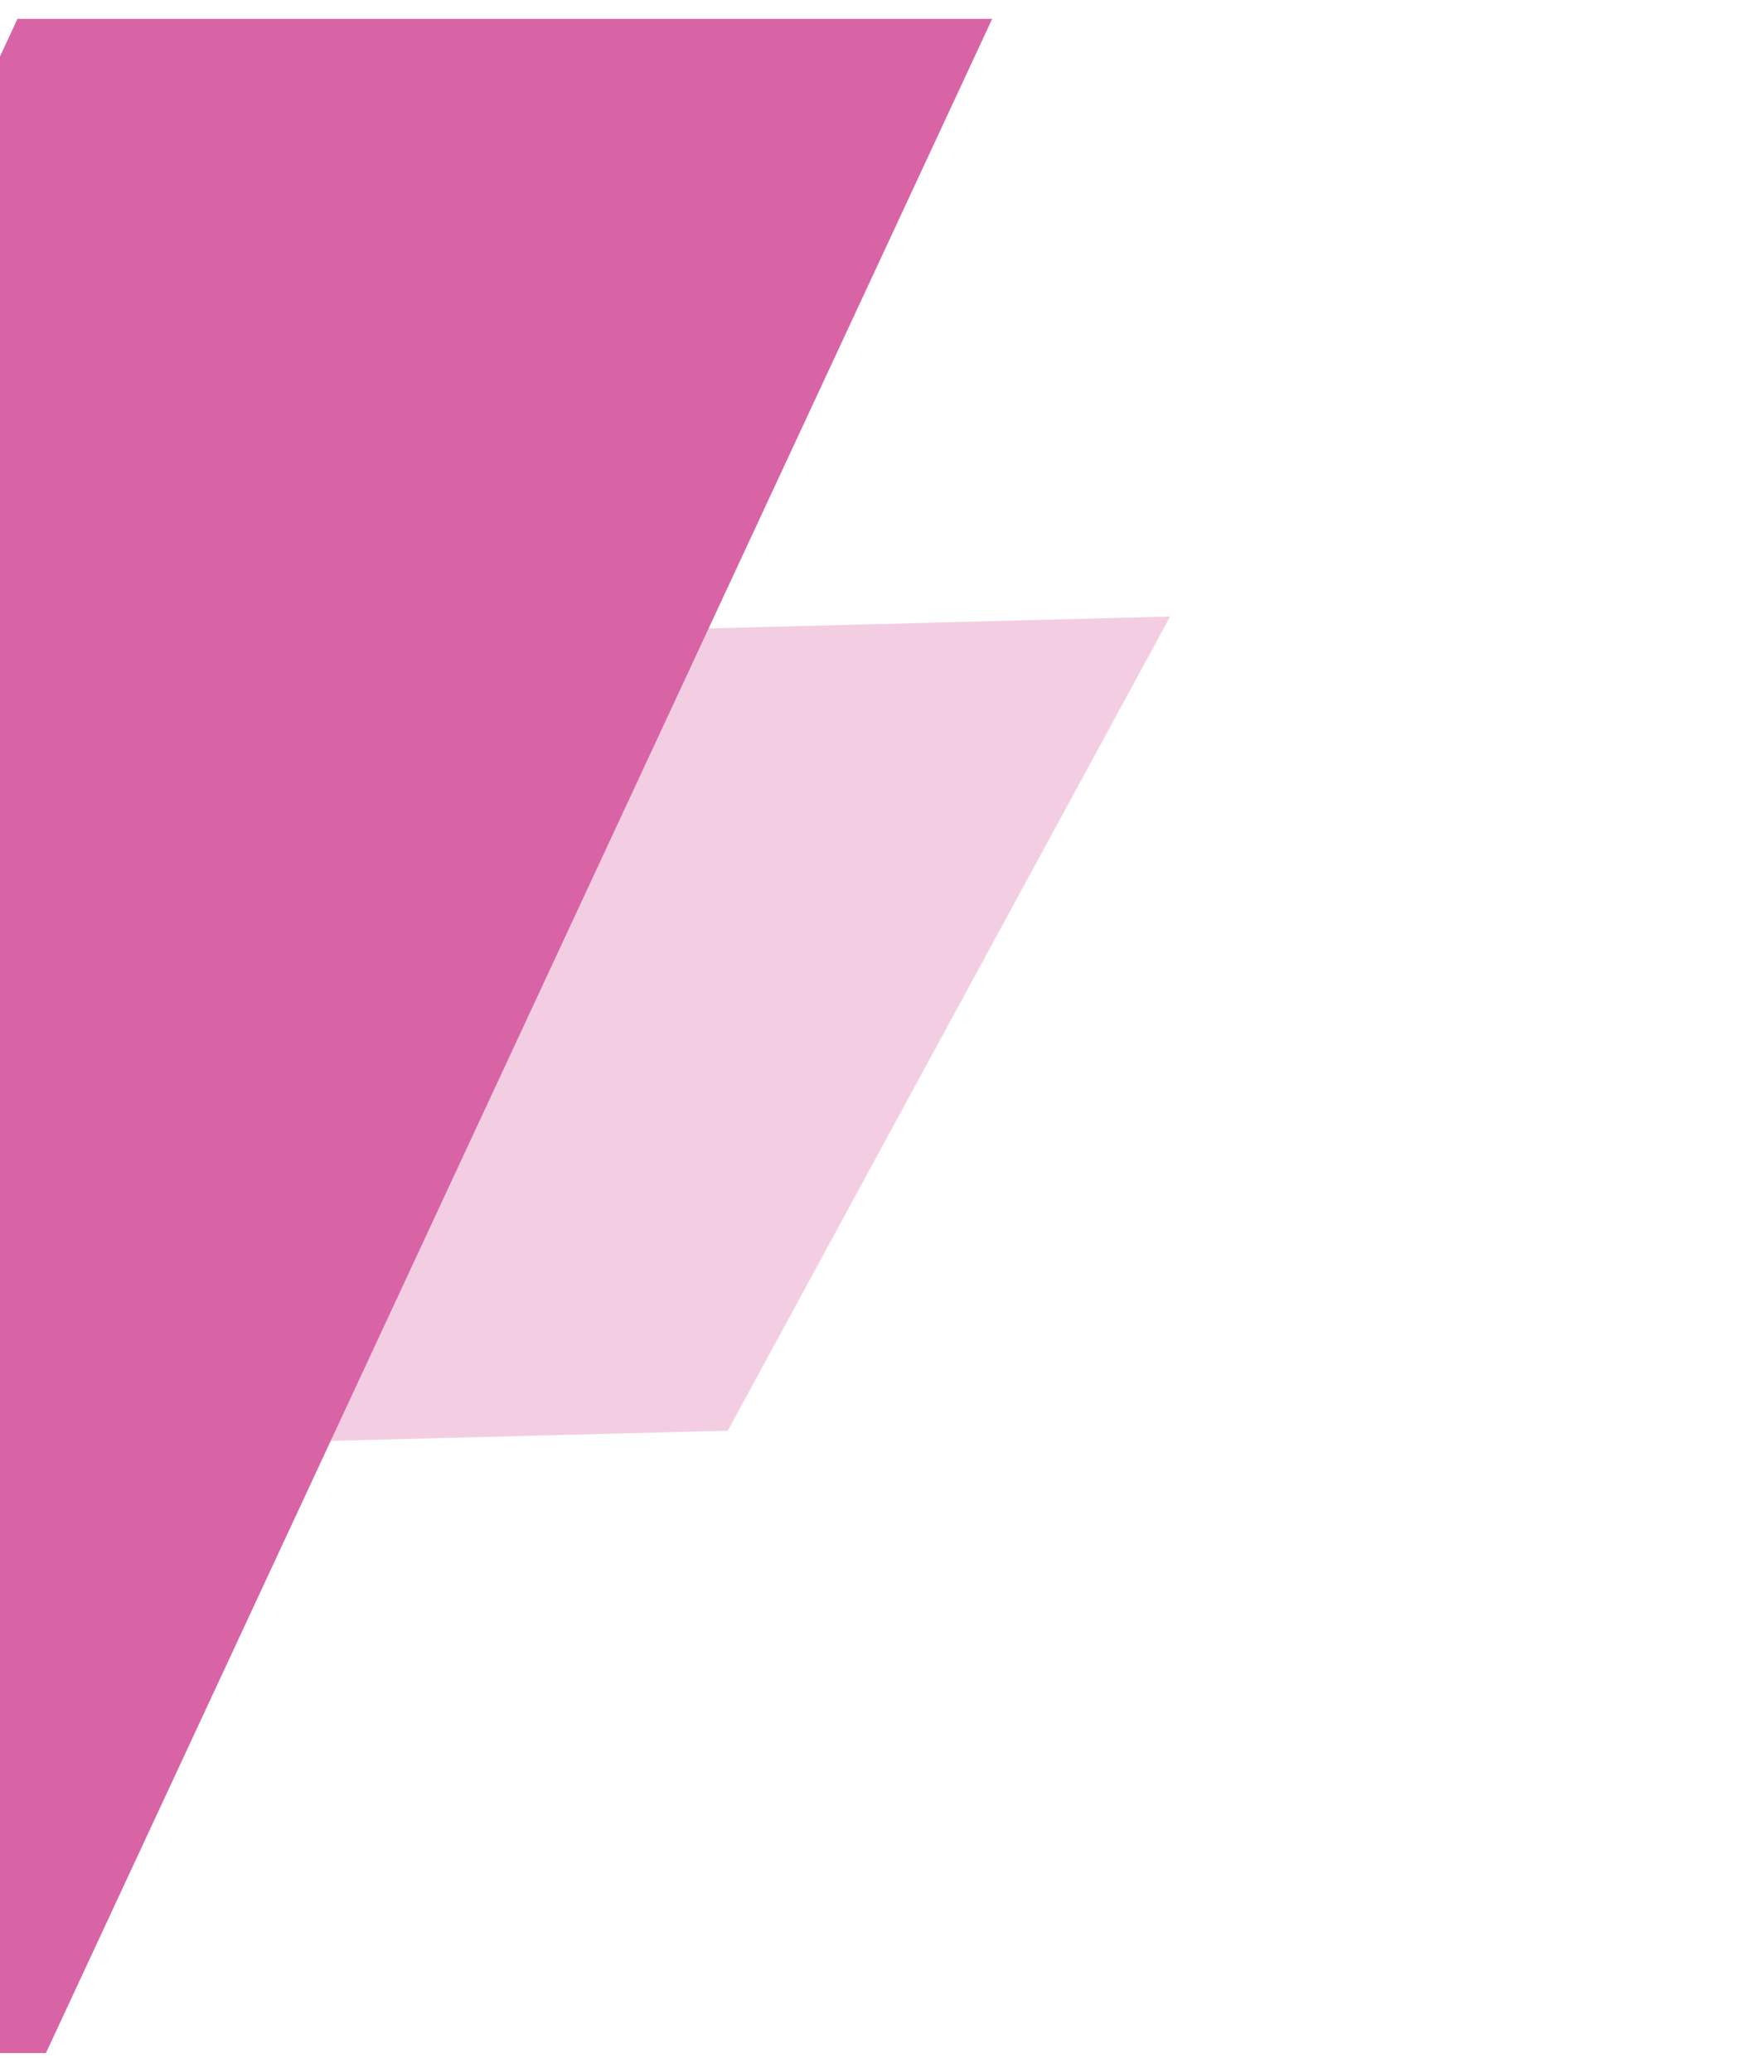 <svg width="367" height="431" viewBox="0 0 367 431" fill="none" xmlns="http://www.w3.org/2000/svg">
<g style="mix-blend-mode:multiply">
<mask id="mask0_32_3699" style="mask-type:luminance" maskUnits="userSpaceOnUse" x="-199" y="0" width="412" height="431">
<path d="M-199 431L212.145 431L212.145 0L-199 -3.59434e-05L-199 431Z" fill="white"/>
</mask>
<g mask="url(#mask0_32_3699)">
<path d="M206.422 3.929L3.633 3.929L-193.238 427.072L9.551 427.072L206.422 3.929Z" fill="#D864A6"/>
</g>
</g>
<g style="mix-blend-mode:multiply">
<mask id="mask1_32_3699" style="mask-type:luminance" maskUnits="userSpaceOnUse" x="-30" y="125" width="283" height="180">
<path d="M-24.933 304.539L252.164 297.405L247.744 125.737L-29.353 132.871L-24.933 304.539Z" fill="white"/>
</mask>
<g mask="url(#mask1_32_3699)">
<path d="M243.446 128.246L71.399 132.676L-20.635 302.032L151.413 297.603L243.446 128.246Z" fill="#D864A6" fill-opacity="0.32"/>
</g>
</g>
</svg>
